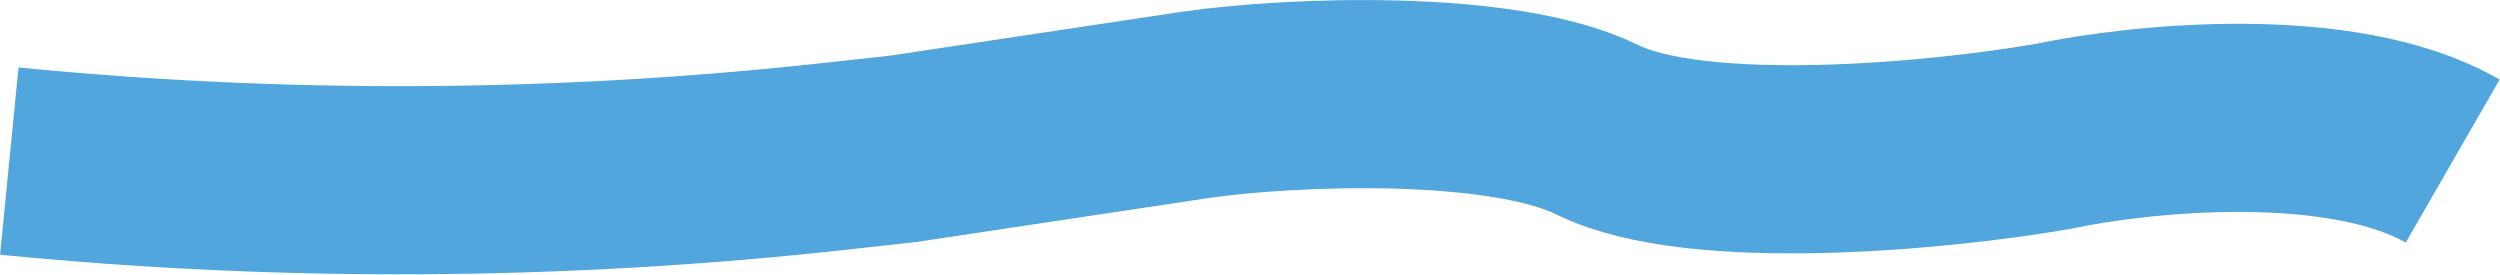 <?xml version="1.0" encoding="UTF-8"?> <svg xmlns="http://www.w3.org/2000/svg" width="5979" height="657" viewBox="0 0 5979 657" fill="none"><path d="M5865.82 385.255C5600.86 232.59 5118.86 282.132 4910.98 325.986C4638.97 373.539 4059.22 428.088 3820.25 310.366C3592.73 198.286 3088.1 217.845 2859.38 250.723L2160.22 355.916L1999.02 373.688C1342.27 446.091 679.772 449.968 22.223 385.255V385.255" stroke="#51A7DD" stroke-width="450"></path></svg> 